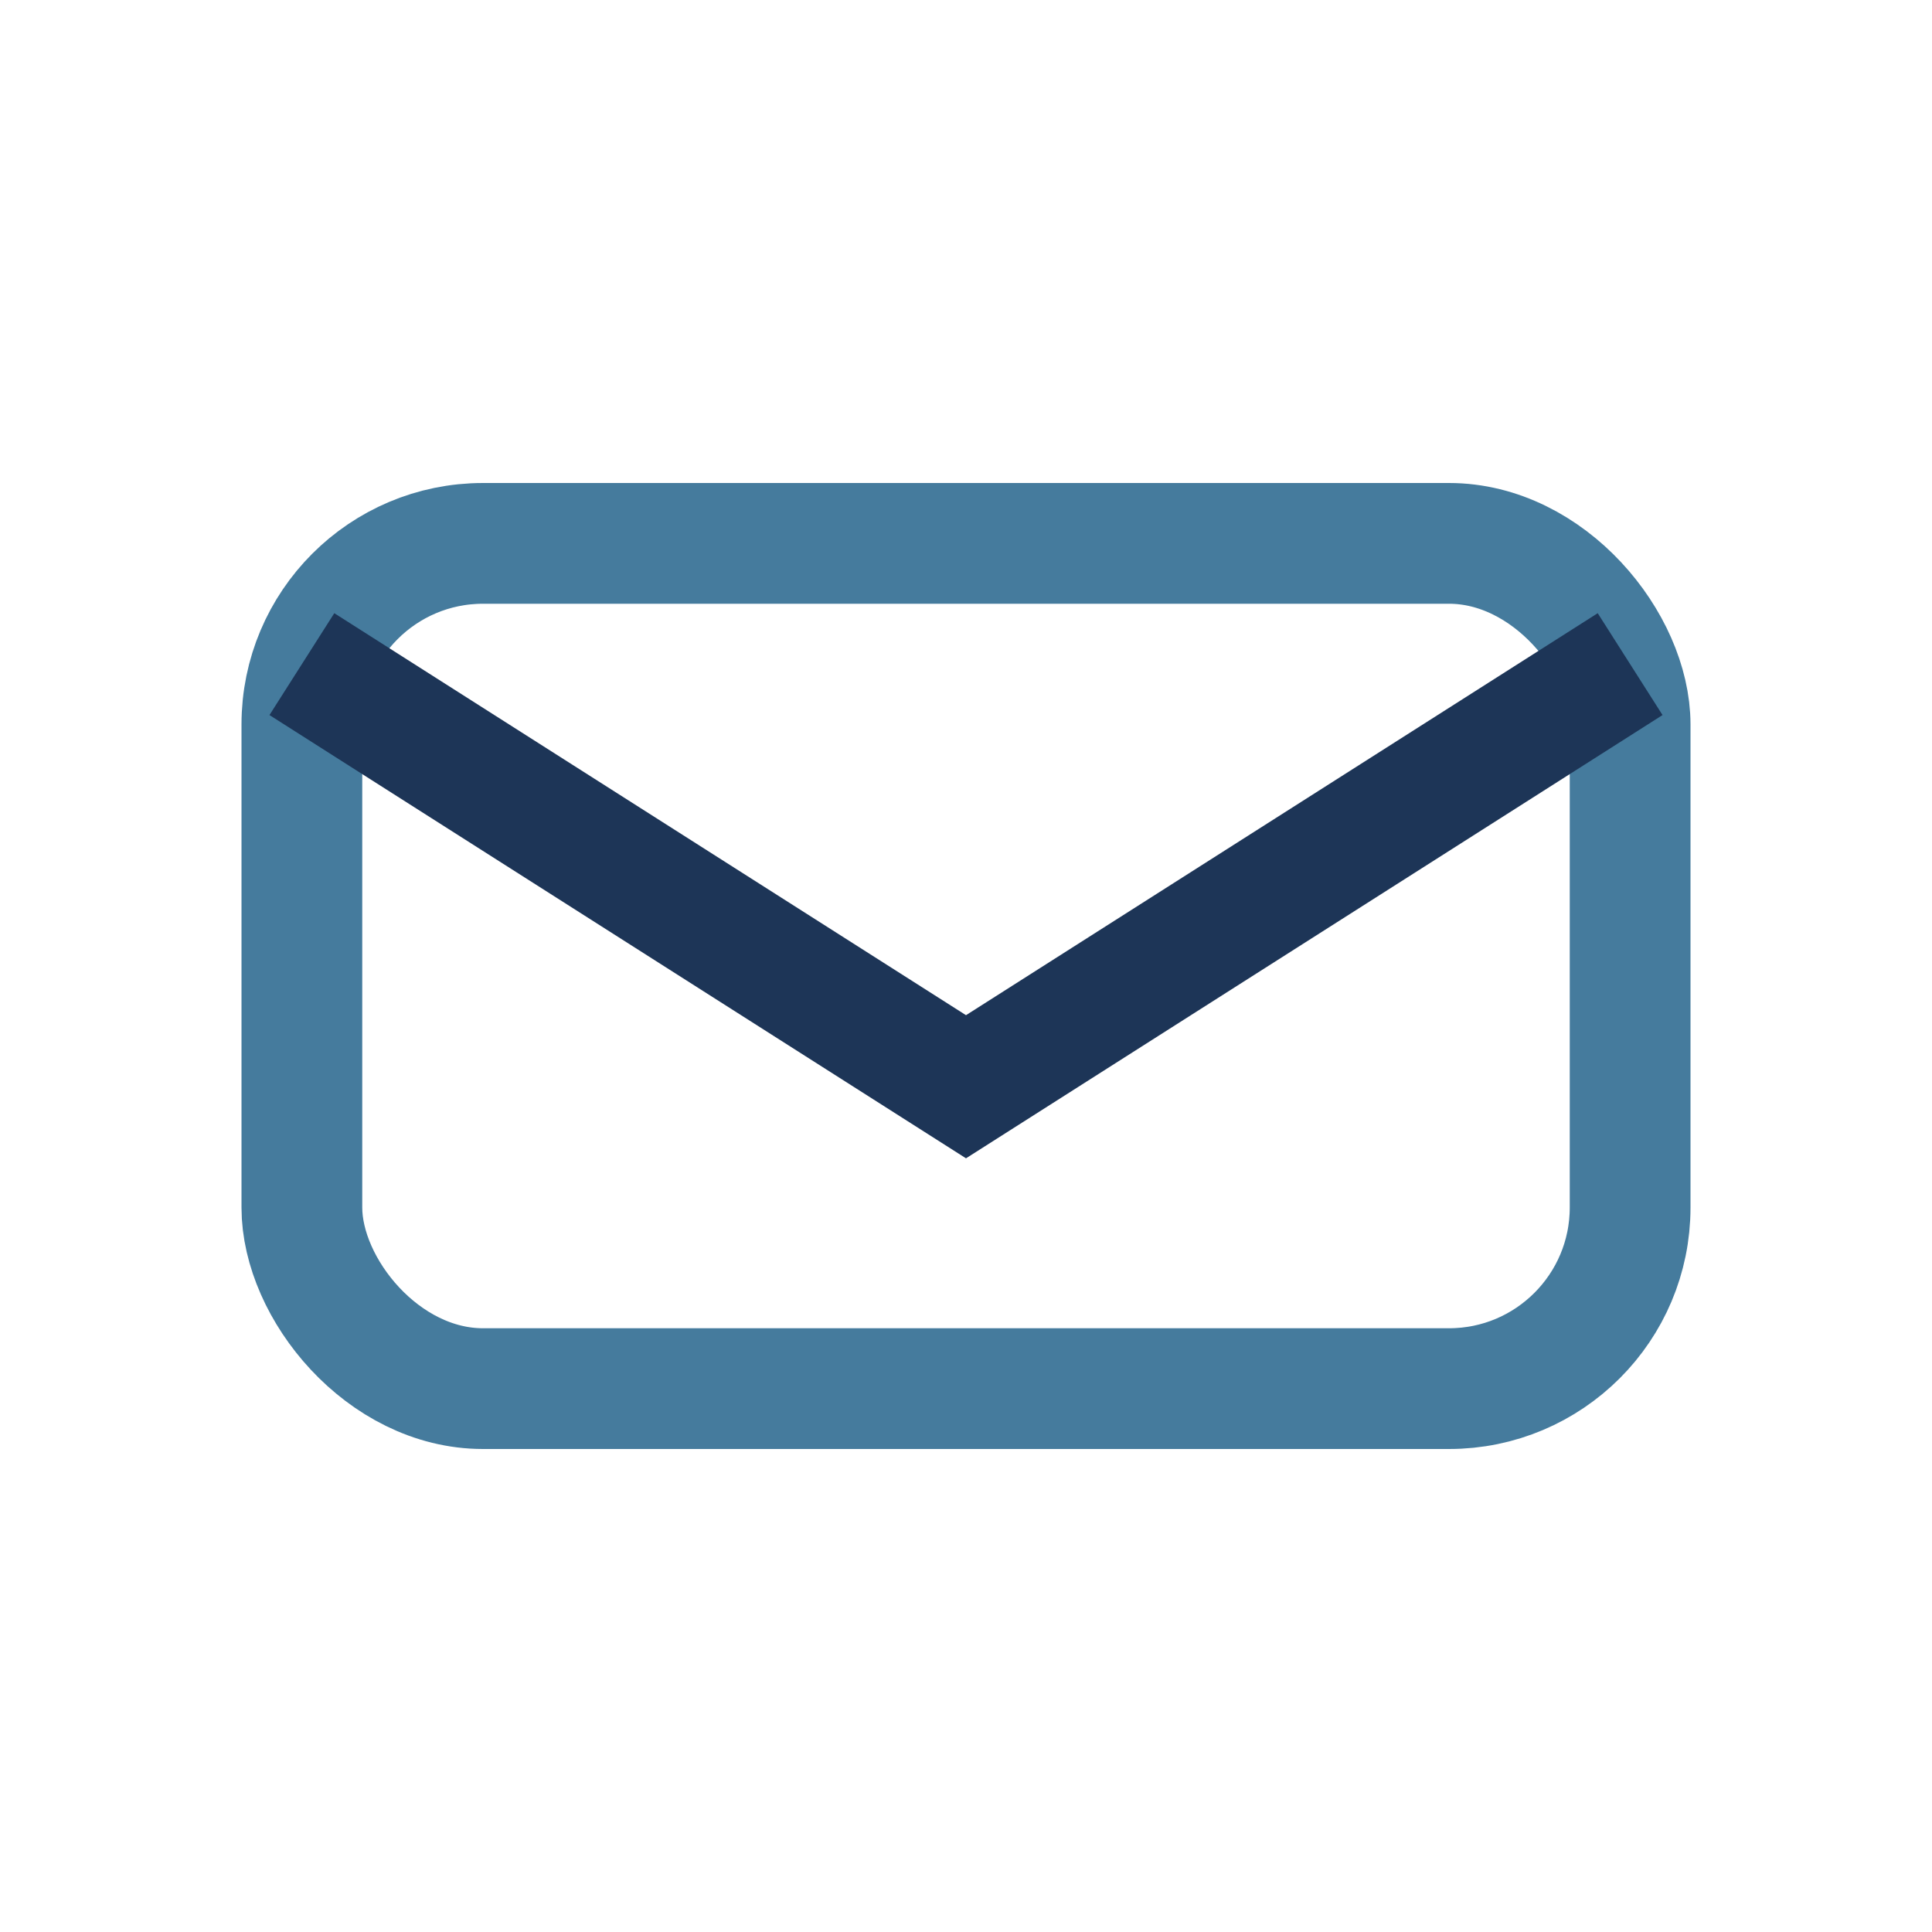 <?xml version="1.0" encoding="UTF-8"?>
<svg xmlns="http://www.w3.org/2000/svg" width="32" height="32" viewBox="0 0 32 32"><rect x="5" y="9" width="22" height="14" rx="3" fill="none" stroke="#457B9D" stroke-width="2"/><path d="M5 11l11 7 11-7" fill="none" stroke="#1D3557" stroke-width="2"/></svg>